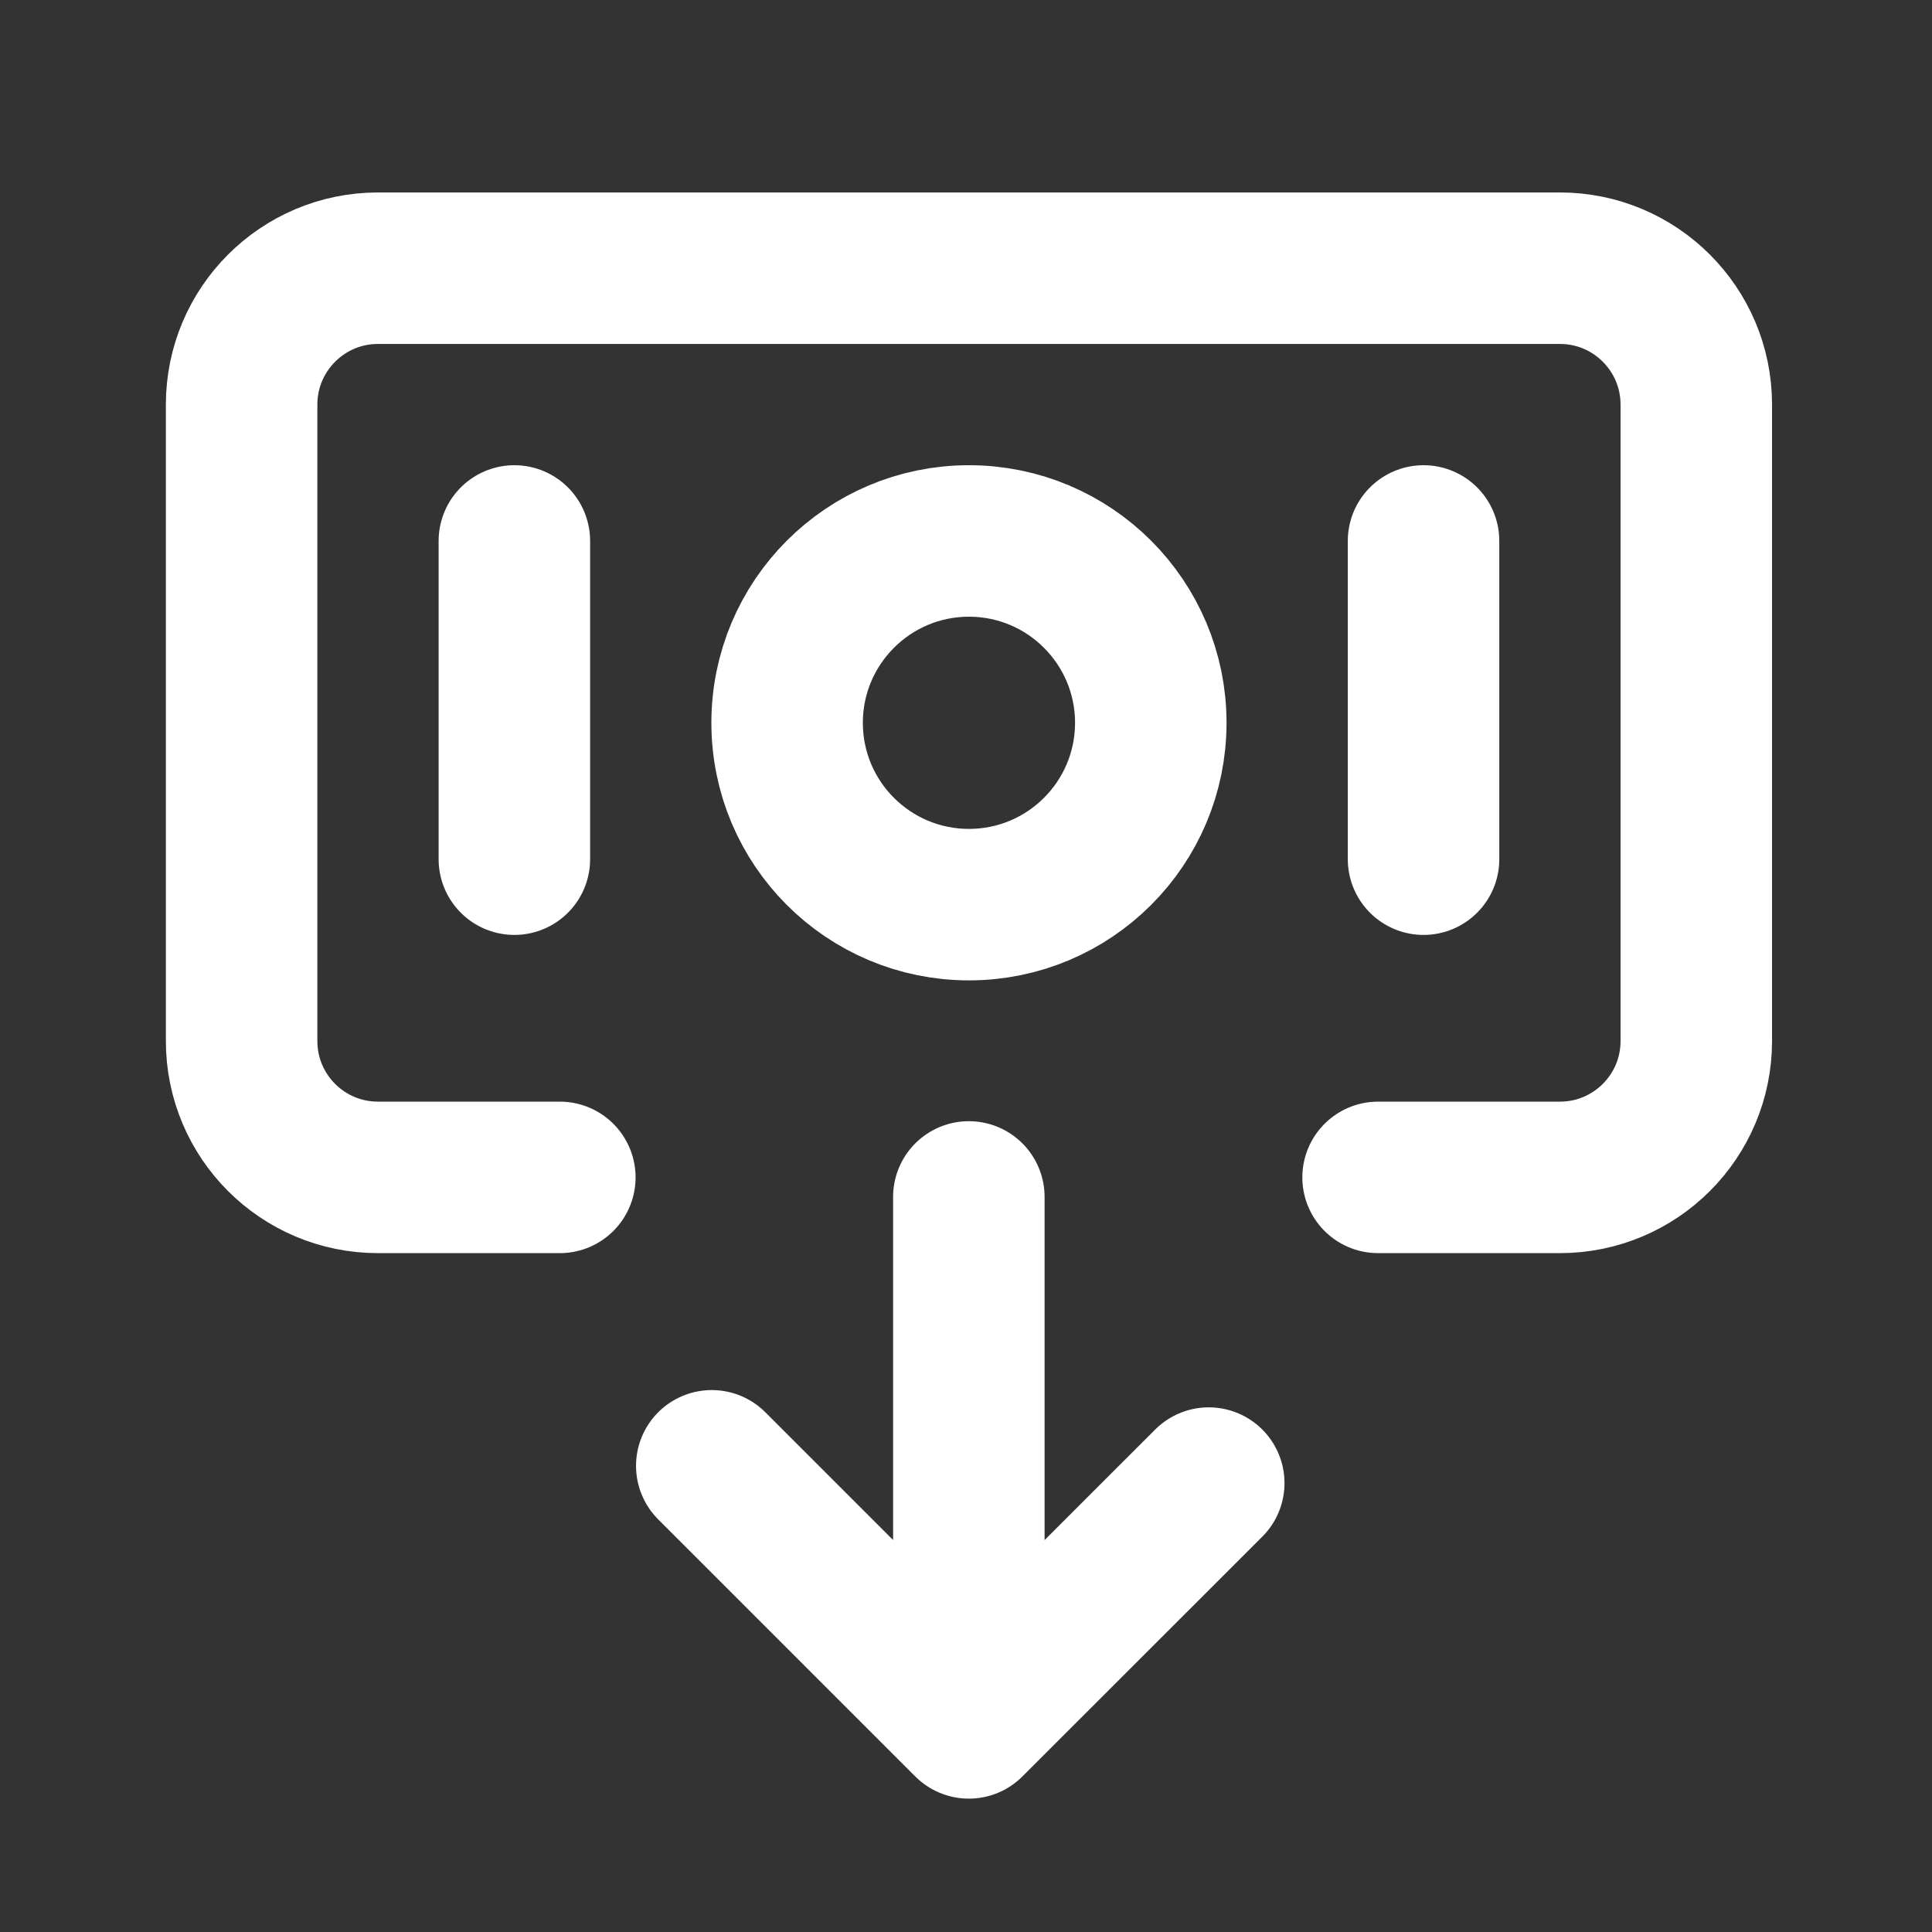 <svg width="17" height="17" viewBox="0 0 17 17" fill="none" xmlns="http://www.w3.org/2000/svg">
<rect x="0" y="0" width="17" height="17" fill="#333333" stroke="none"/>
<path d="M4.526 4.76V7.56M12.526 4.76V7.56M12.126 10.36H13.726C14.389 10.36 14.926 9.823 14.926 9.16V3.56C14.926 2.898 14.389 2.36 13.726 2.36H3.326C2.663 2.36 2.126 2.898 2.126 3.56V9.16C2.126 9.823 2.663 10.36 3.326 10.36H4.926M6.263 12.898L8.525 15.16M8.525 15.16L10.636 13.05M8.525 15.16L8.525 10.532M10.126 6.36C10.126 7.244 9.41 7.96 8.526 7.96C7.642 7.96 6.926 7.244 6.926 6.36C6.926 5.477 7.642 4.76 8.526 4.76C9.41 4.76 10.126 5.477 10.126 6.36Z" stroke="white" stroke-width="1.333" stroke-linecap="round" stroke-linejoin="round"/>
</svg>
